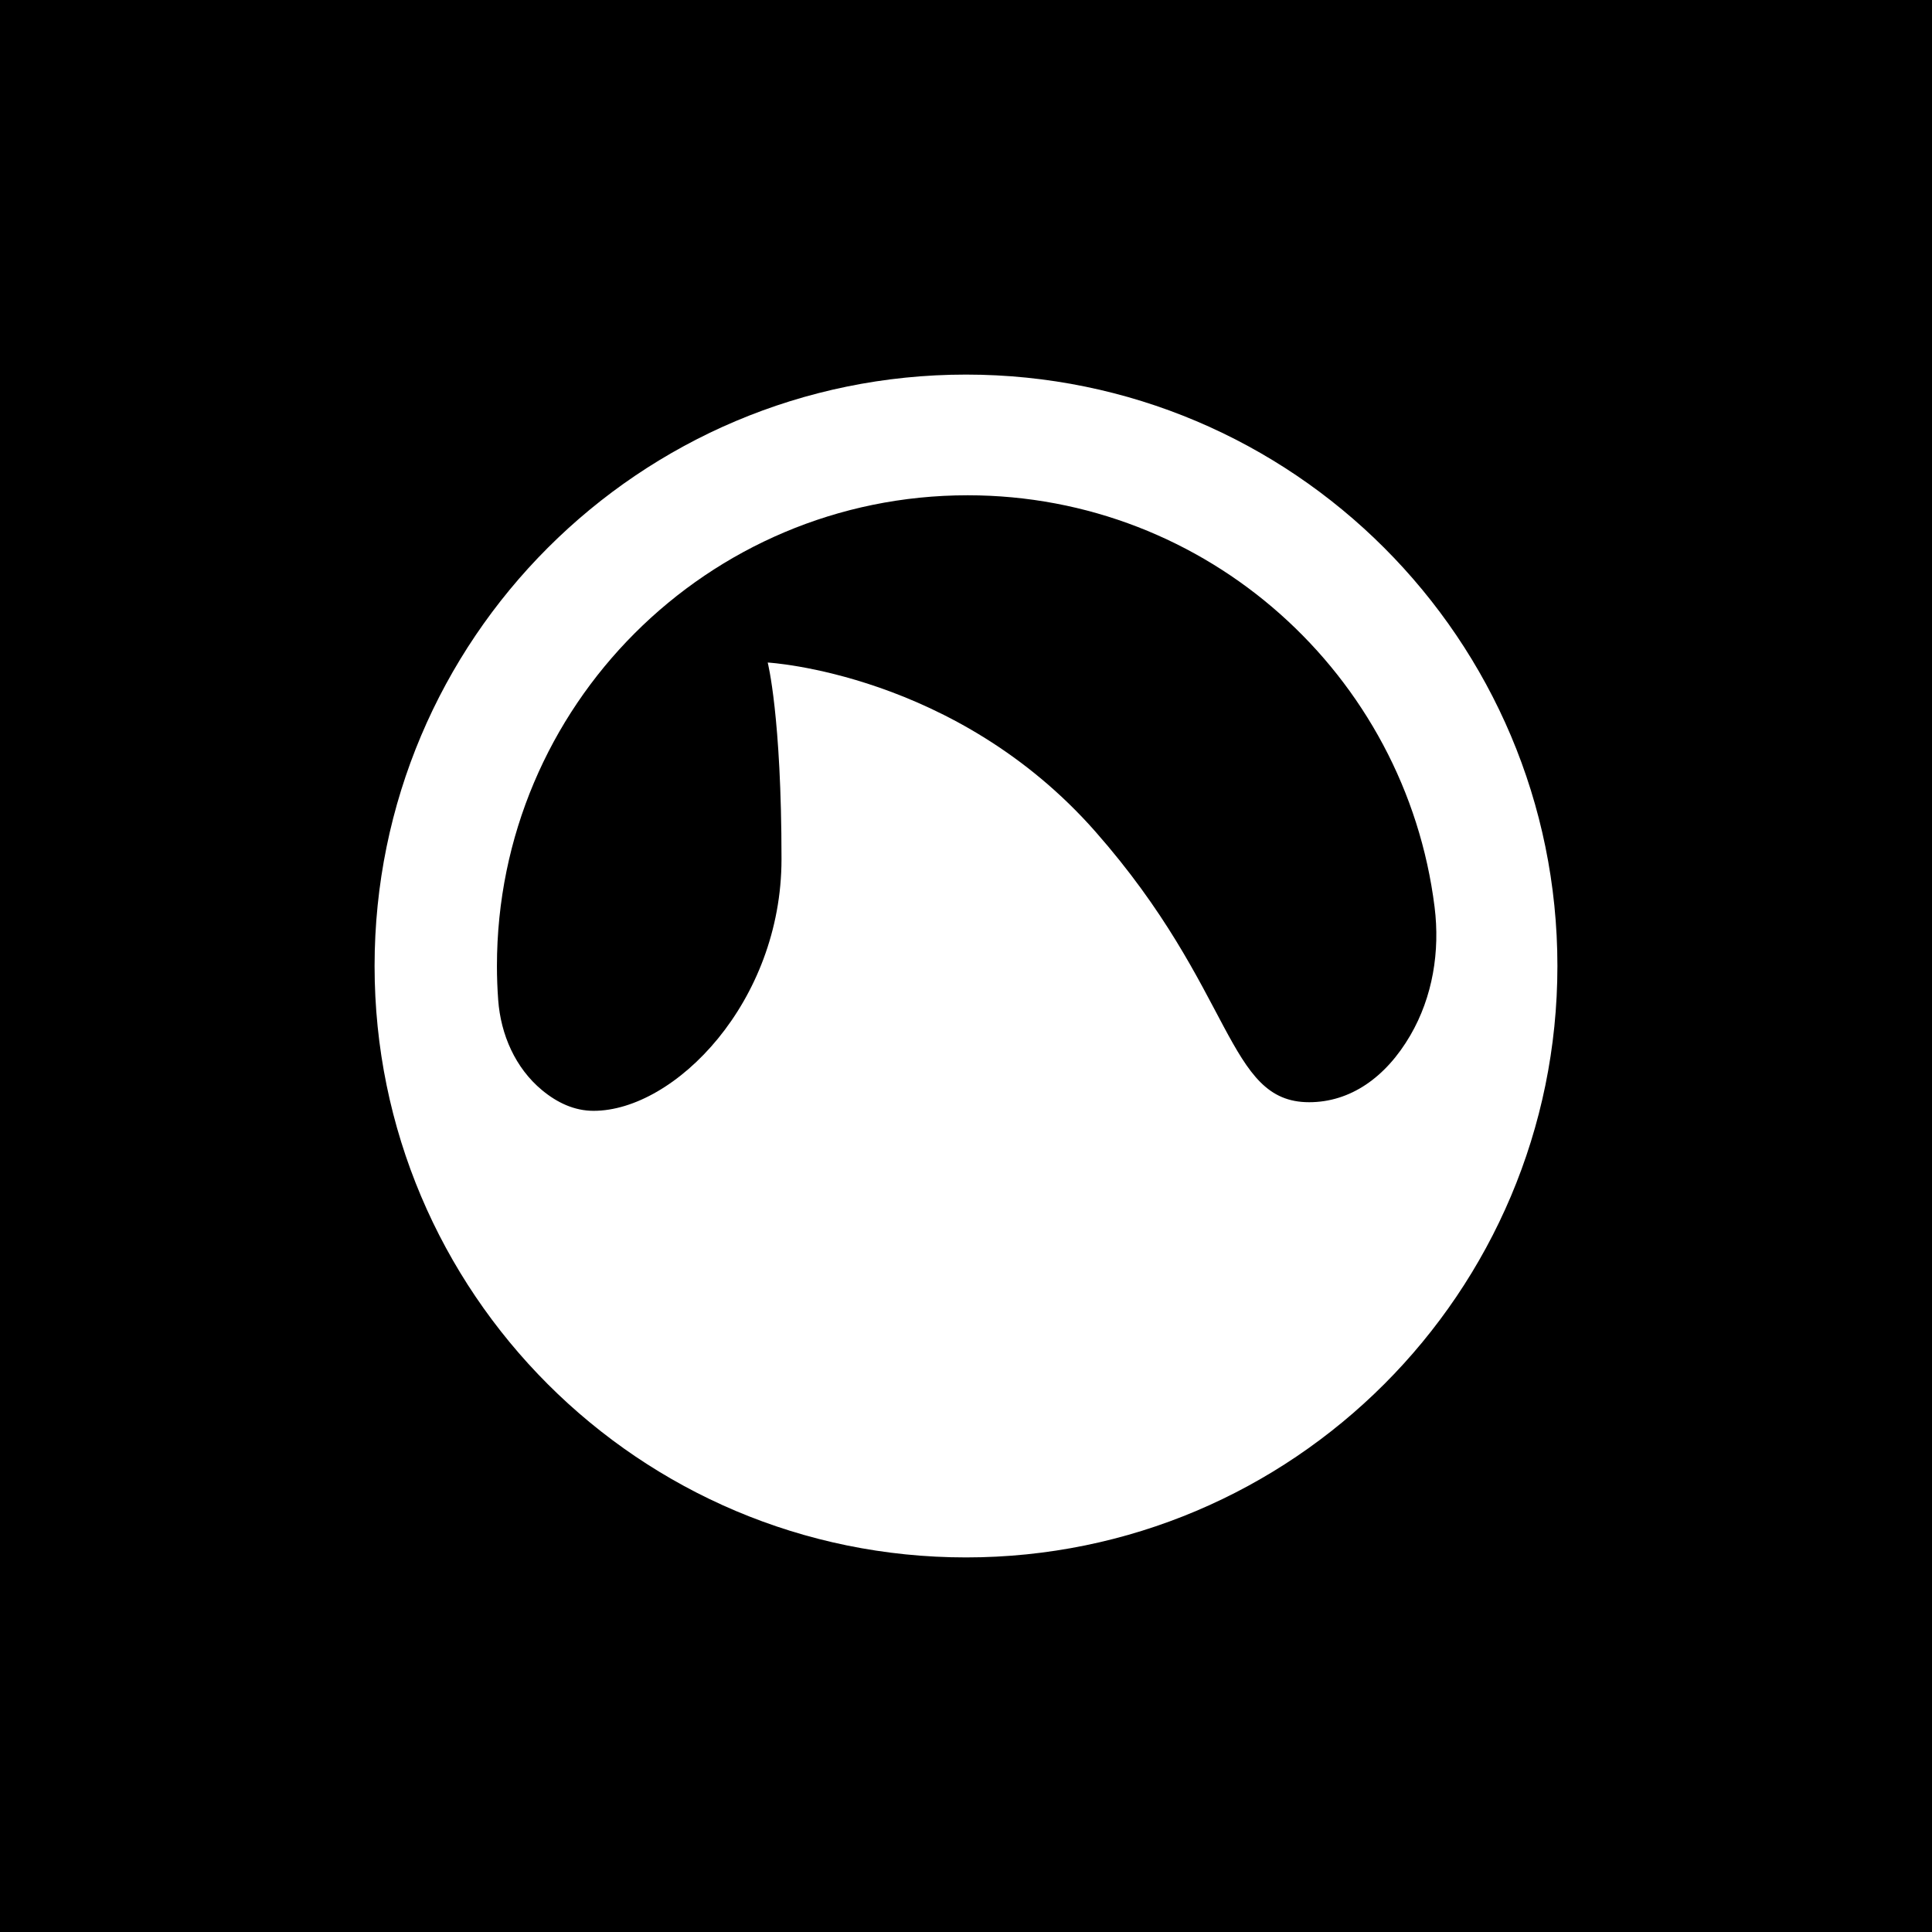 <?xml version="1.0" encoding="iso-8859-1"?>
<!-- Generator: Adobe Illustrator 17.1.0, SVG Export Plug-In . SVG Version: 6.00 Build 0)  -->
<!DOCTYPE svg PUBLIC "-//W3C//DTD SVG 1.1//EN" "http://www.w3.org/Graphics/SVG/1.1/DTD/svg11.dtd">
<svg version="1.1" id="Capa_1" xmlns="http://www.w3.org/2000/svg" xmlns:xlink="http://www.w3.org/1999/xlink" x="0px" y="0px"
	 viewBox="0 0 242.667 242.667" style="enable-background:new 0 0 242.667 242.667;" xml:space="preserve">
<path d="M0,0v242.667h242.667V0H0z M121.333,195.618c-41.026,0-74.284-33.258-74.284-74.284s33.258-74.284,74.284-74.284
	s74.284,33.258,74.284,74.284S162.359,195.618,121.333,195.618z M180.189,113.921c0.695,5.556-0.229,11.279-3.044,16.119
	c-3.083,5.299-7.55,8.402-12.714,8.402c-10.395,0-9.313-14.077-26.855-34.002c-17.542-19.925-41.149-21.224-41.149-21.224
	s1.733,6.714,1.733,24.689s-13.427,31.619-23.606,31.619c-2.422,0-4.586-1.03-6.477-2.6c-3.351-2.781-5.182-6.971-5.502-11.315
	c-0.104-1.412-0.158-2.838-0.158-4.277c0-32.653,26.471-59.124,59.124-59.124C151.682,62.209,176.543,84.767,180.189,113.921z"/>
<g>
</g>
<g>
</g>
<g>
</g>
<g>
</g>
<g>
</g>
<g>
</g>
<g>
</g>
<g>
</g>
<g>
</g>
<g>
</g>
<g>
</g>
<g>
</g>
<g>
</g>
<g>
</g>
<g>
</g>
</svg>
